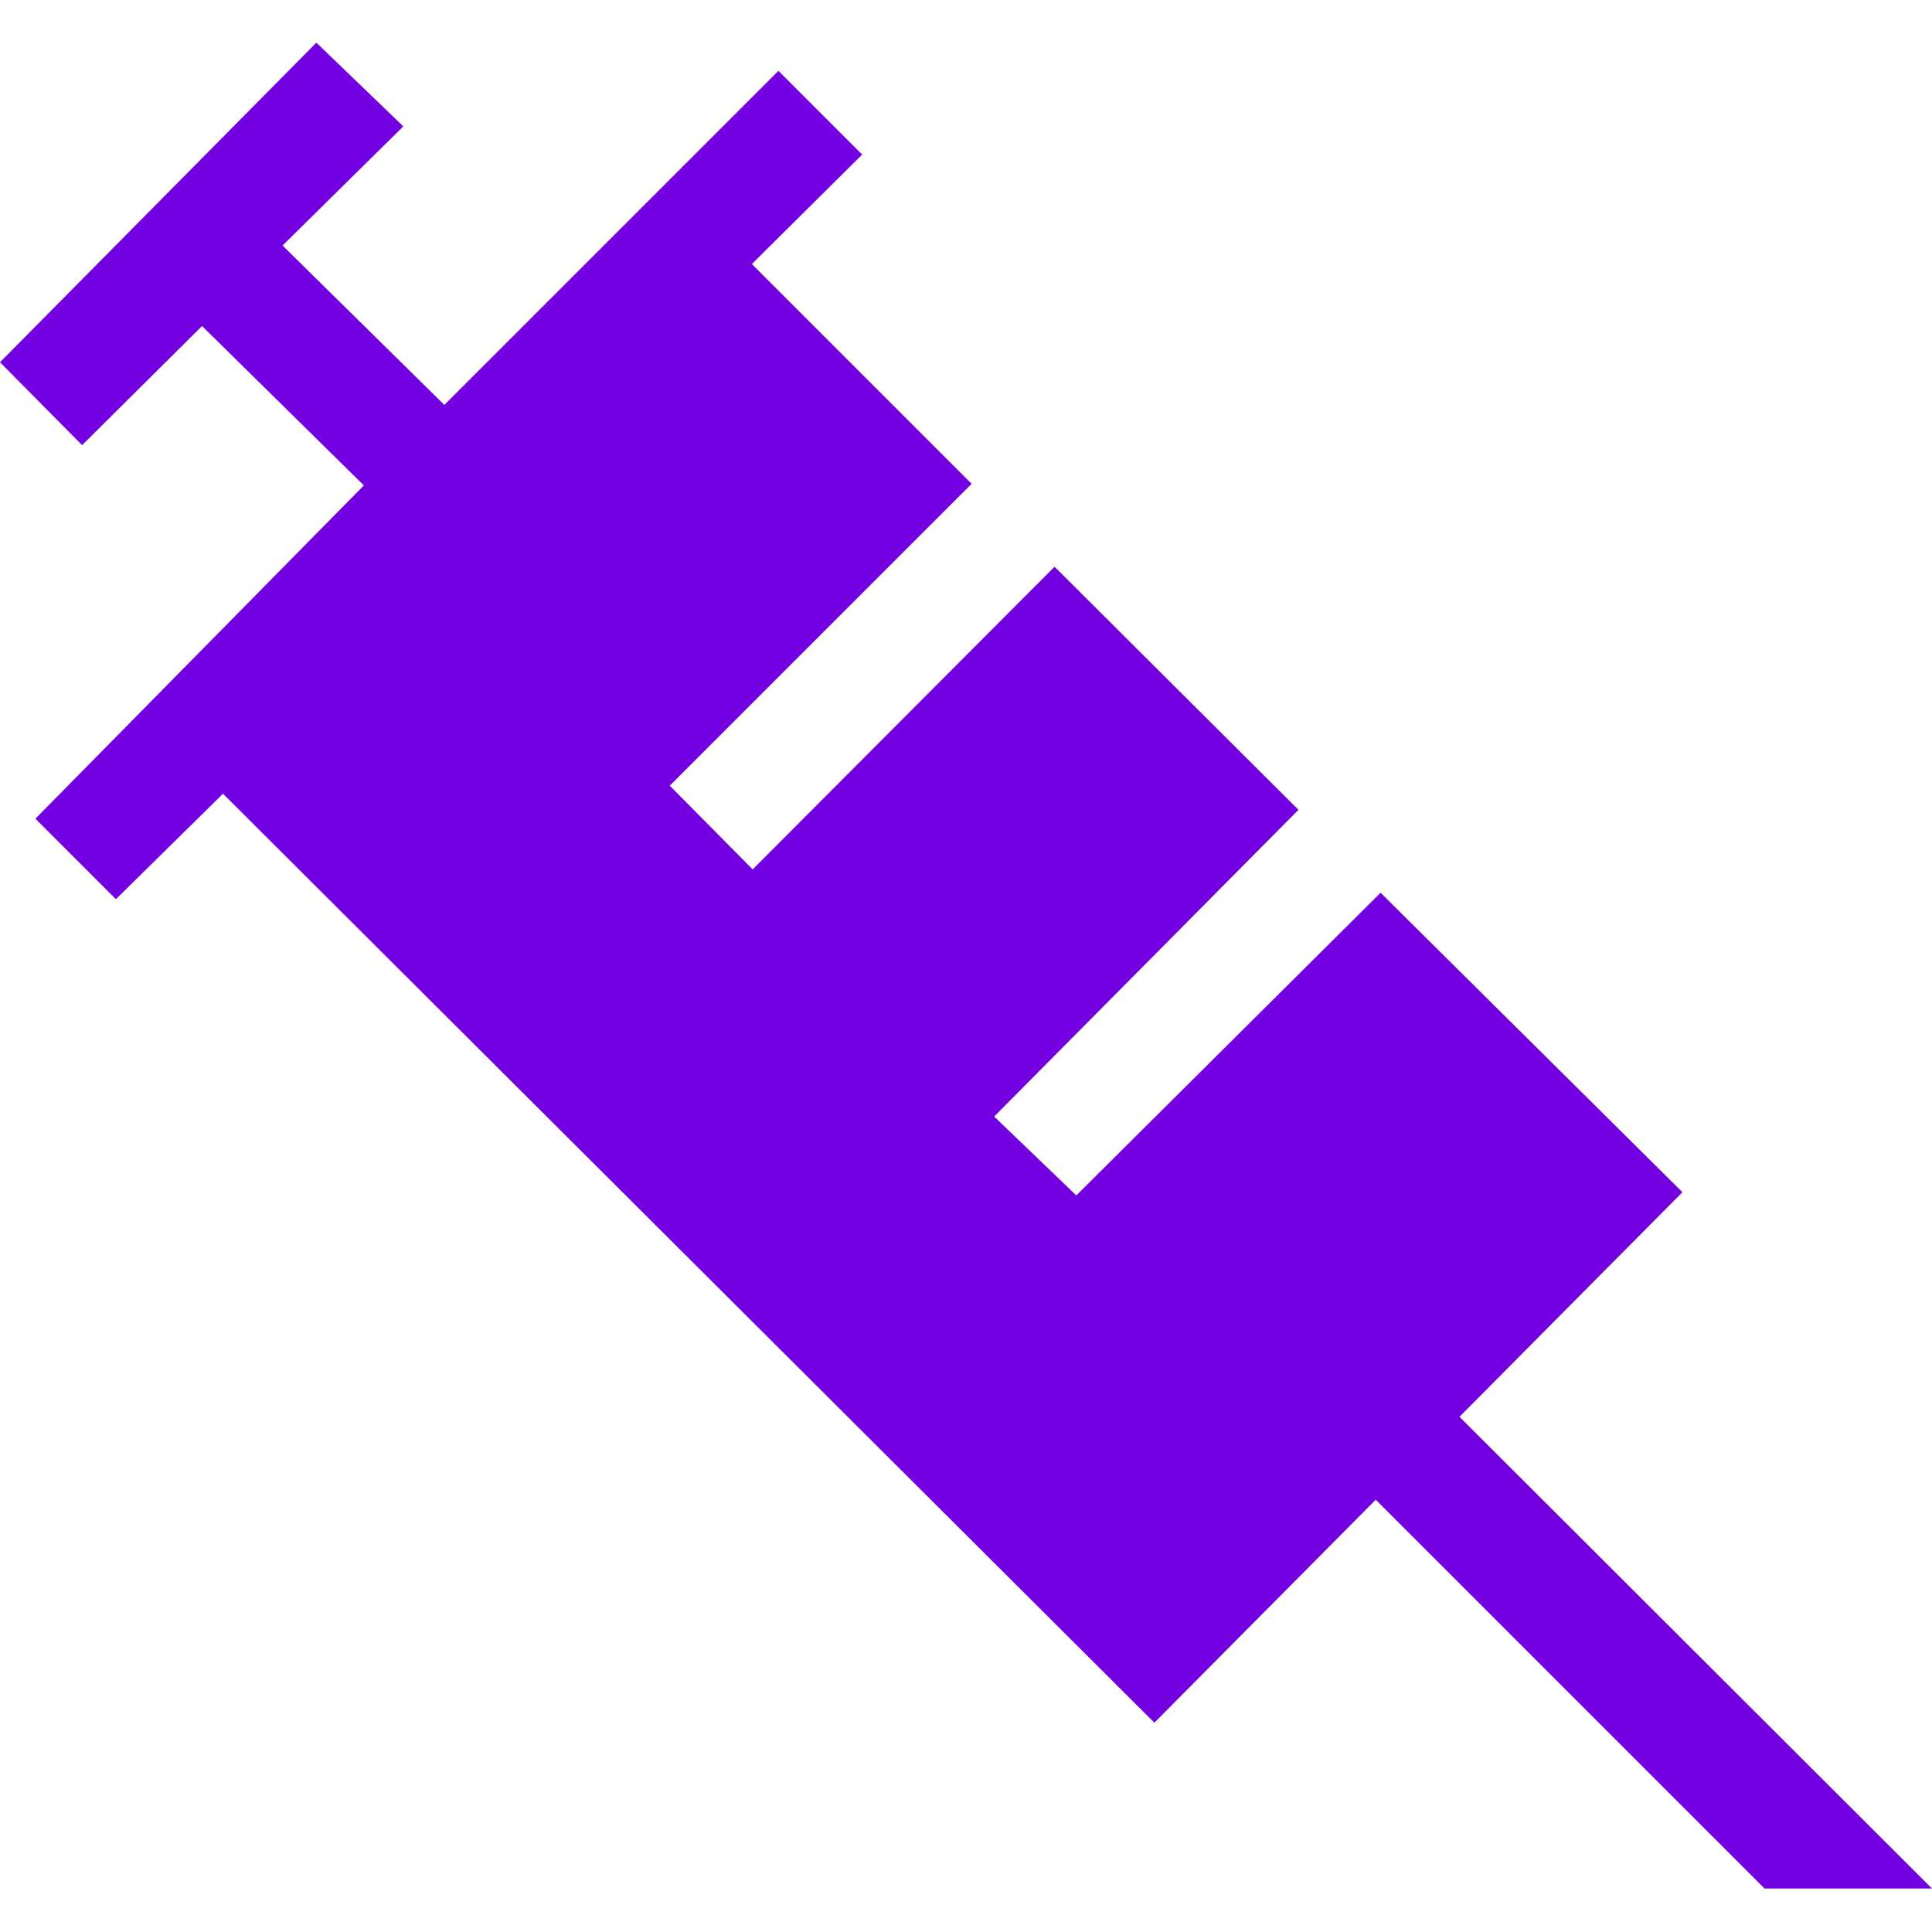 <svg width="24" height="24" viewBox="0 0 24 24" fill="none" xmlns="http://www.w3.org/2000/svg" >
    <desc>
        Created with Pixso.
    </desc>
    <defs/>
    <rect id="Frame 337794" width="24" height="24" fill="#FFFFFF" fill-opacity="0"/>
    <path id="path" d="M4.52 6.03L2.51 4.05L1.02 5.53L0 4.5L3.93 0.53L5.01 1.57L3.51 3.05L5.52 5.03L9.67 0.88L10.71 1.92L9.34 3.28L12.07 6.01L8.32 9.76L9.35 10.8L13.1 7.04L16.13 10.06L12.35 13.87L13.37 14.85L17.15 11.09L20.9 14.81L18.13 17.6L24 23.46L21.92 23.46L17.09 18.63L14.34 21.4L2.77 9.86L1.44 11.17L0.44 10.17L4.52 6.03Z" fill="#7200E0" fill-opacity="1" fill-rule="nonzero"/>
</svg>
